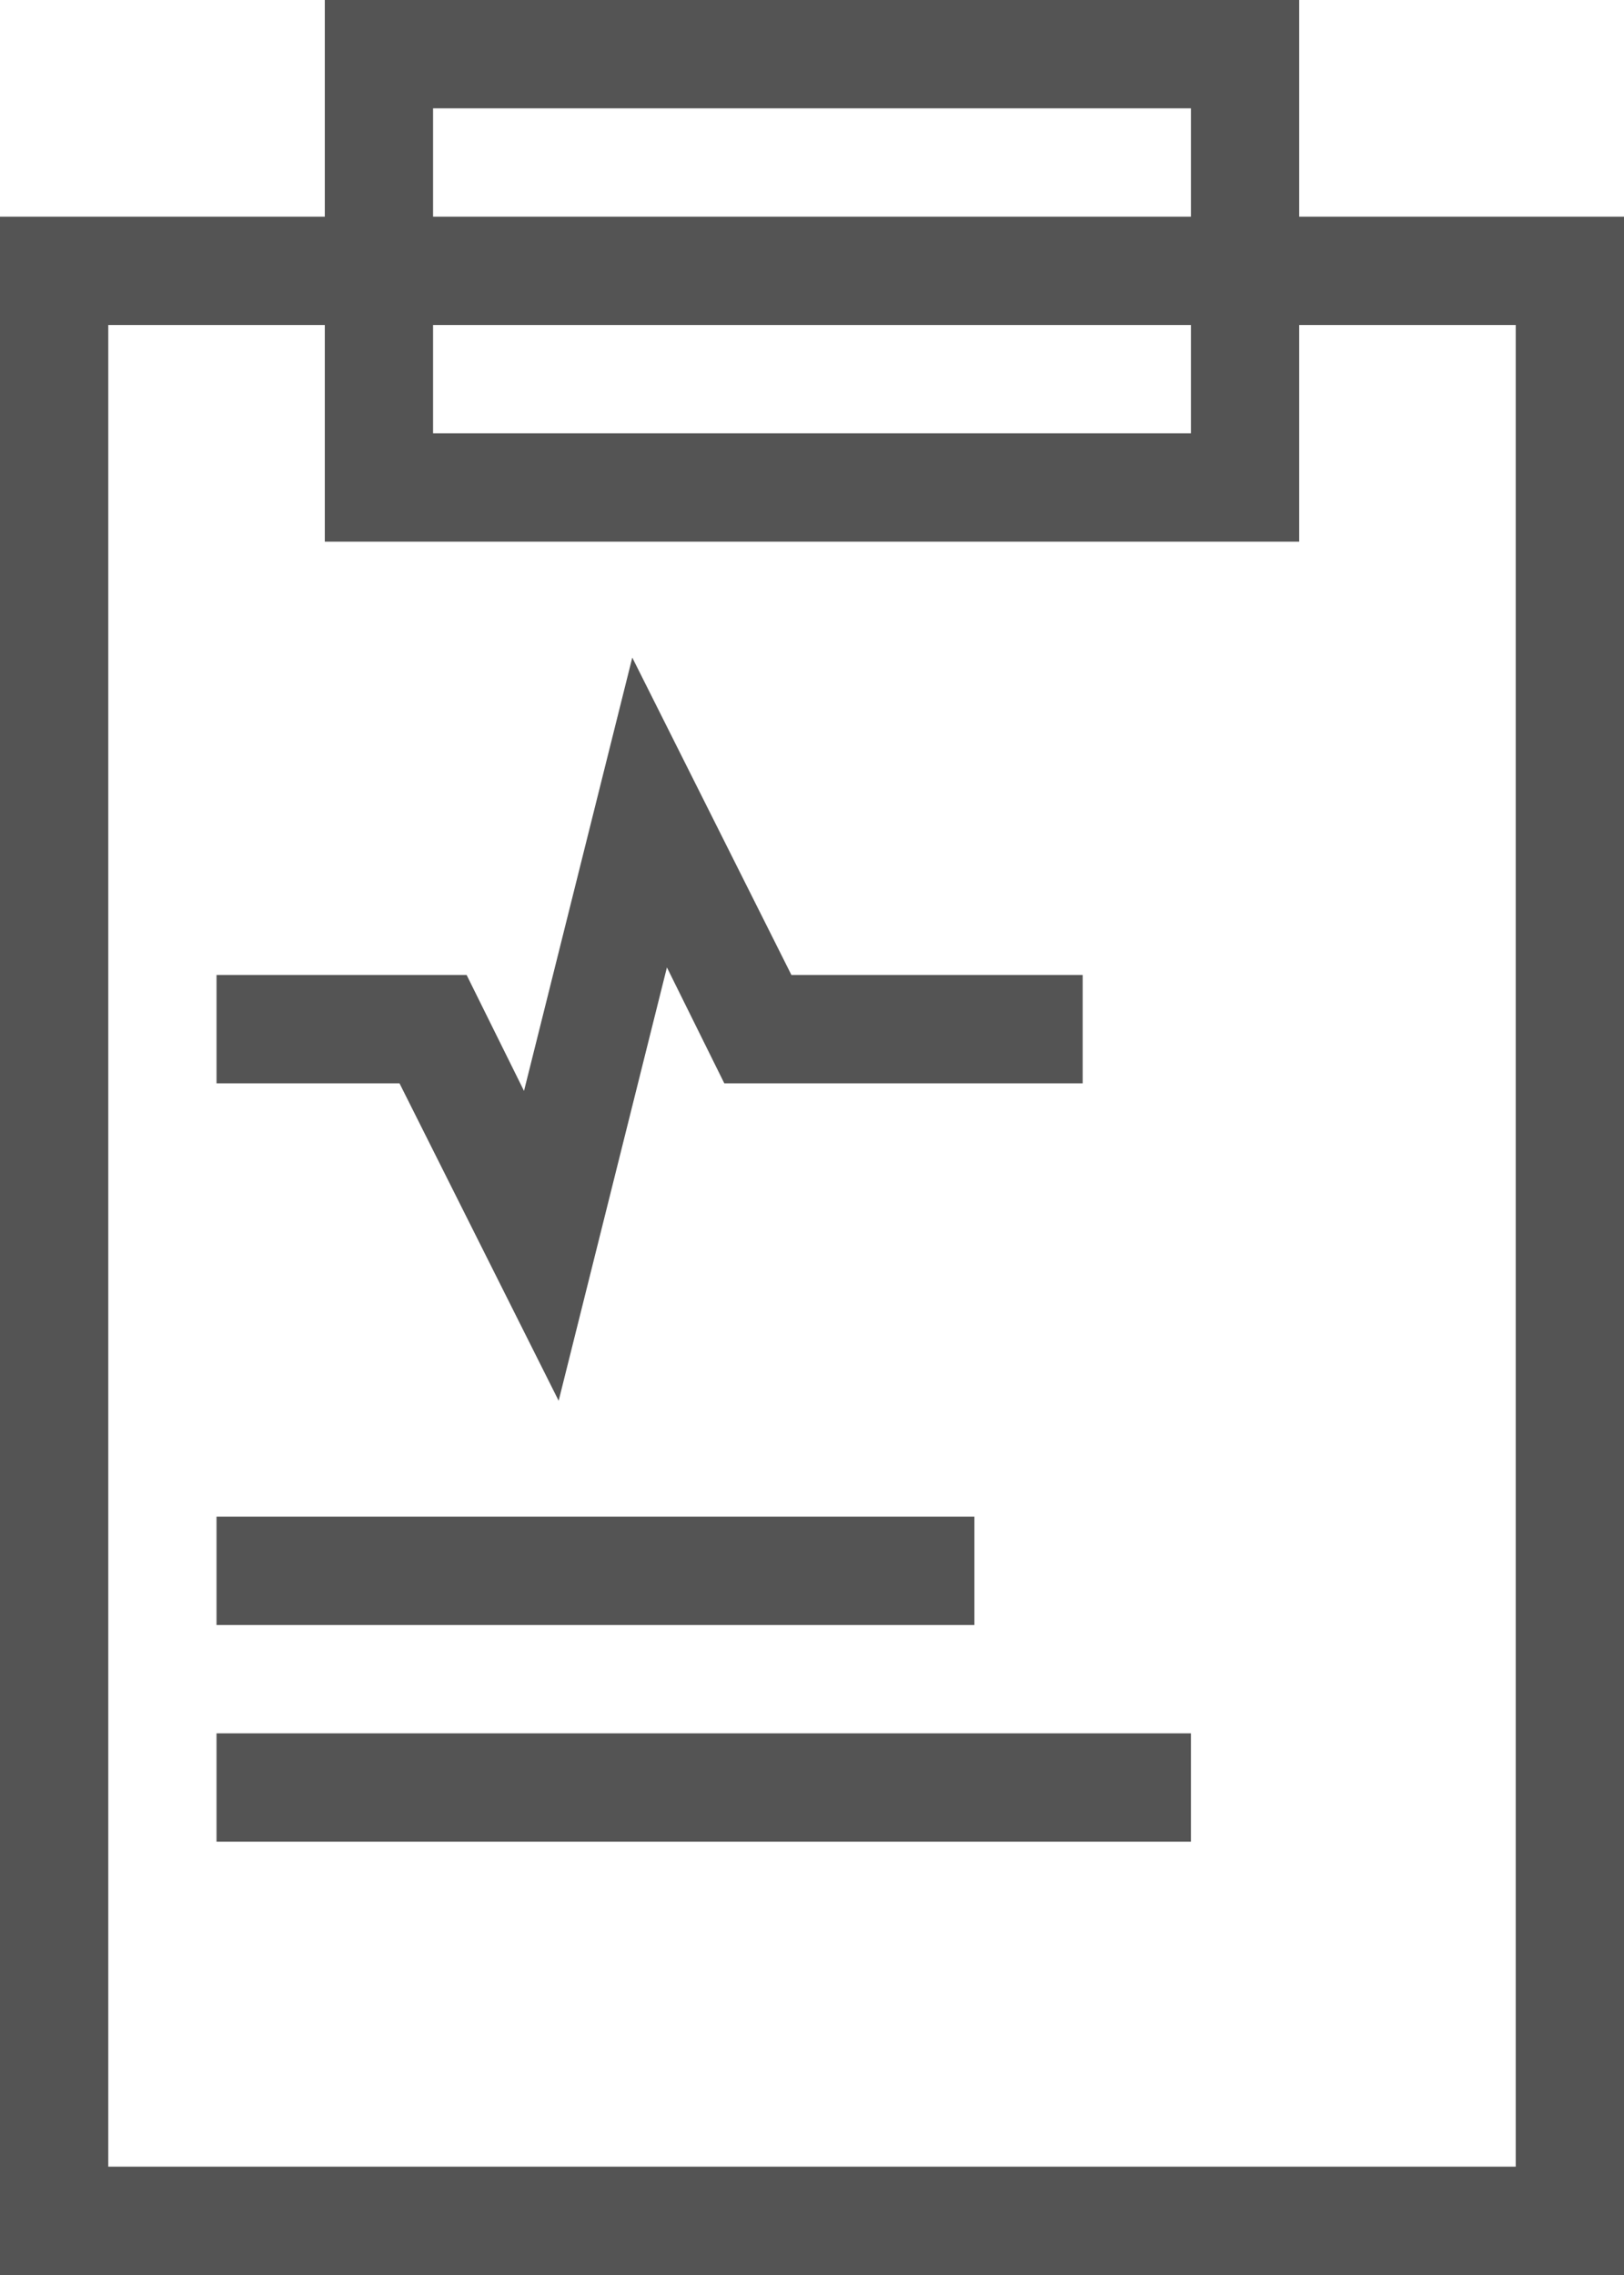 <?xml version="1.0" encoding="UTF-8" standalone="no"?><svg xmlns="http://www.w3.org/2000/svg" xmlns:xlink="http://www.w3.org/1999/xlink" fill="#545454" height="21" preserveAspectRatio="xMidYMid meet" version="1" viewBox="5.0 2.0 15.0 21.0" width="15" zoomAndPan="magnify"><g data-name="Icon 1" id="change1_1"><path d="M20,23H5V4H20ZM6,22H19V5H6Z"/><path d="M17,7H8V2h9ZM9,6h7V3H9Z"/><path d="M7 16H14V17H7z"/><path d="M7 18H16V19H7z"/><path d="M10.16 14.93L8.69 12 7 12 7 11 9.31 11 9.84 12.07 10.84 8.07 12.31 11 15 11 15 12 11.69 12 11.16 10.93 10.16 14.93z"/></g></svg>